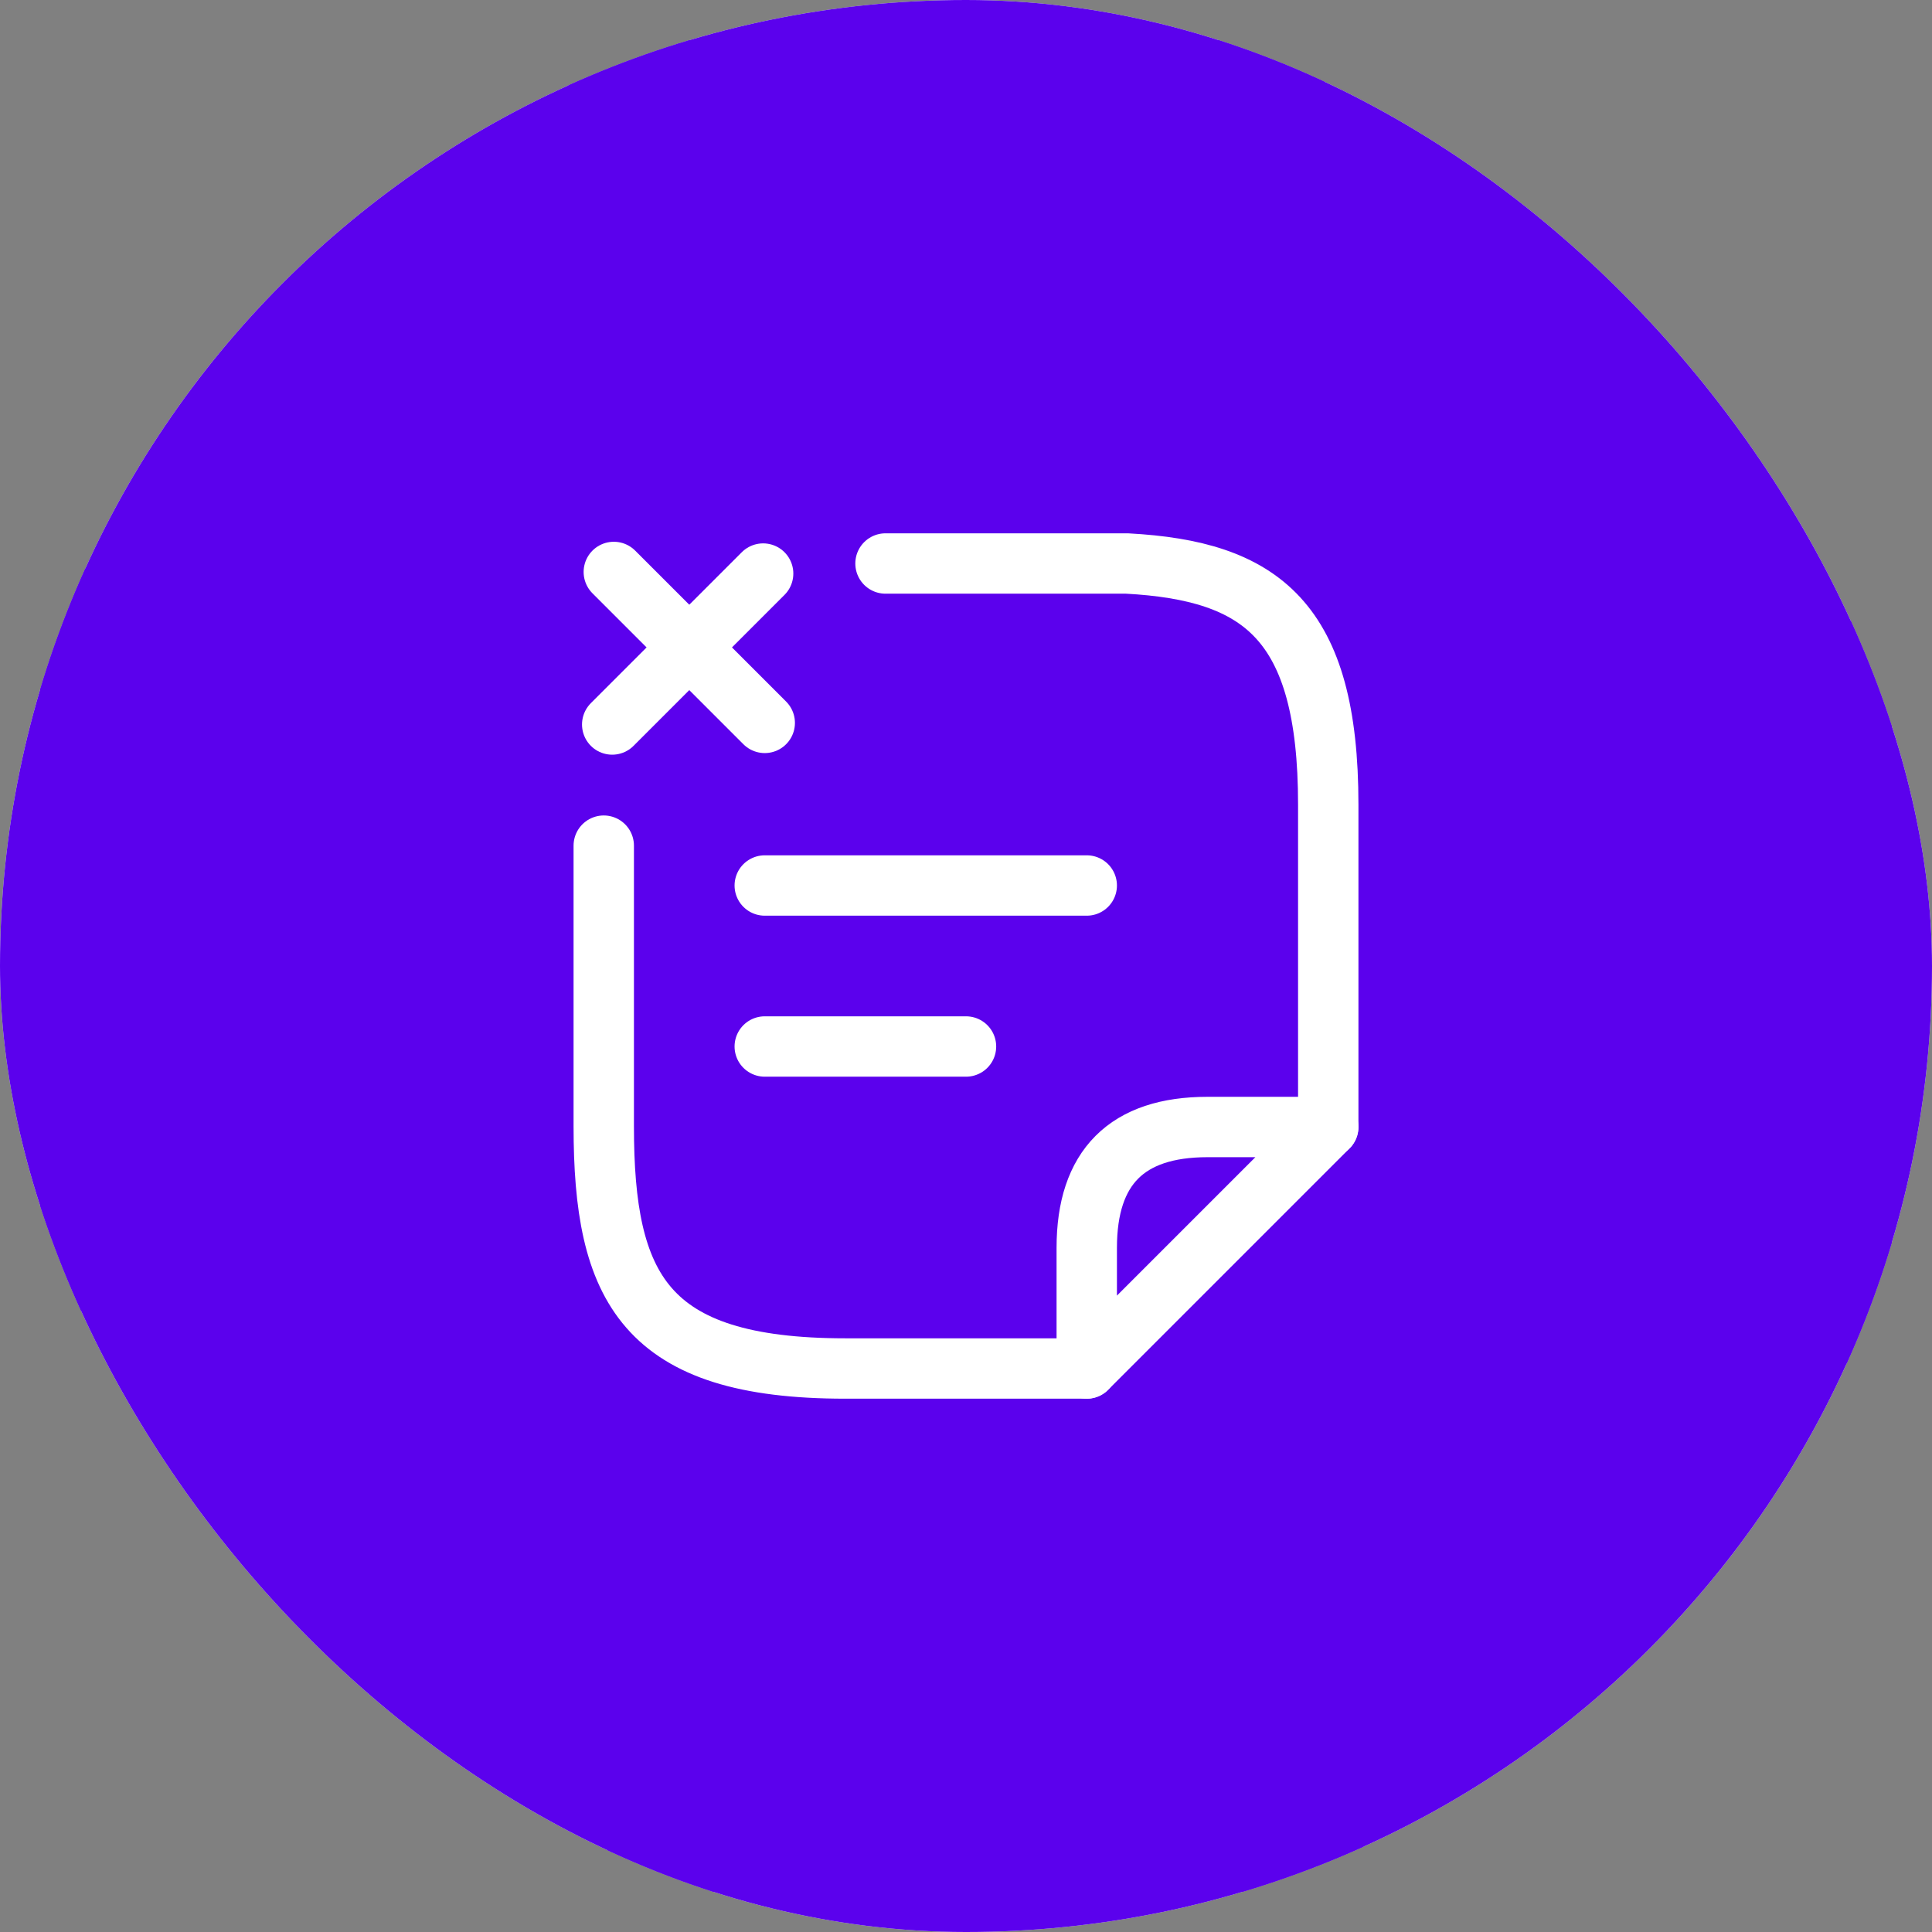 <?xml version="1.0" encoding="UTF-8"?> <svg xmlns="http://www.w3.org/2000/svg" width="48" height="48" viewBox="0 0 48 48" fill="none"><rect x="0" y="0" width="48" height="48" fill="#808080" stroke="none"/><g clip-path="url(#clip0_1559_1494)"><rect width="48" height="48" rx="24" fill="#F5F4F5"></rect><rect x="1" y="1" width="46" height="46" rx="15" fill="#5B01ED"></rect><rect x="1" y="1" width="46" height="46" rx="15" stroke="#5B01ED" stroke-width="2"></rect><path d="M19 26H24" stroke="white" stroke-width="1.5" stroke-miterlimit="10" stroke-linecap="round" stroke-linejoin="round"></path><path d="M19 17.96L15.25 14.21" stroke="white" stroke-width="1.5" stroke-miterlimit="10" stroke-linecap="round" stroke-linejoin="round"></path><path d="M18.96 14.25L15.21 18" stroke="white" stroke-width="1.5" stroke-miterlimit="10" stroke-linecap="round" stroke-linejoin="round"></path><path d="M19 22H27" stroke="white" stroke-width="1.5" stroke-miterlimit="10" stroke-linecap="round" stroke-linejoin="round"></path><path d="M22 14H28C31.33 14.18 33 15.41 33 19.99V28" stroke="white" stroke-width="1.5" stroke-miterlimit="10" stroke-linecap="round" stroke-linejoin="round"></path><path d="M15 21.01V27.98C15 31.99 16 34 21 34H24C24.17 34 26.84 34 27 34" stroke="white" stroke-width="1.5" stroke-miterlimit="10" stroke-linecap="round" stroke-linejoin="round"></path><path d="M33 28L27 34V31C27 29 28 28 30 28H33Z" stroke="white" stroke-width="1.5" stroke-linecap="round" stroke-linejoin="round"></path></g><defs><clipPath id="clip0_1559_1494"><rect width="48" height="48" rx="24" fill="white"></rect></clipPath></defs></svg> 